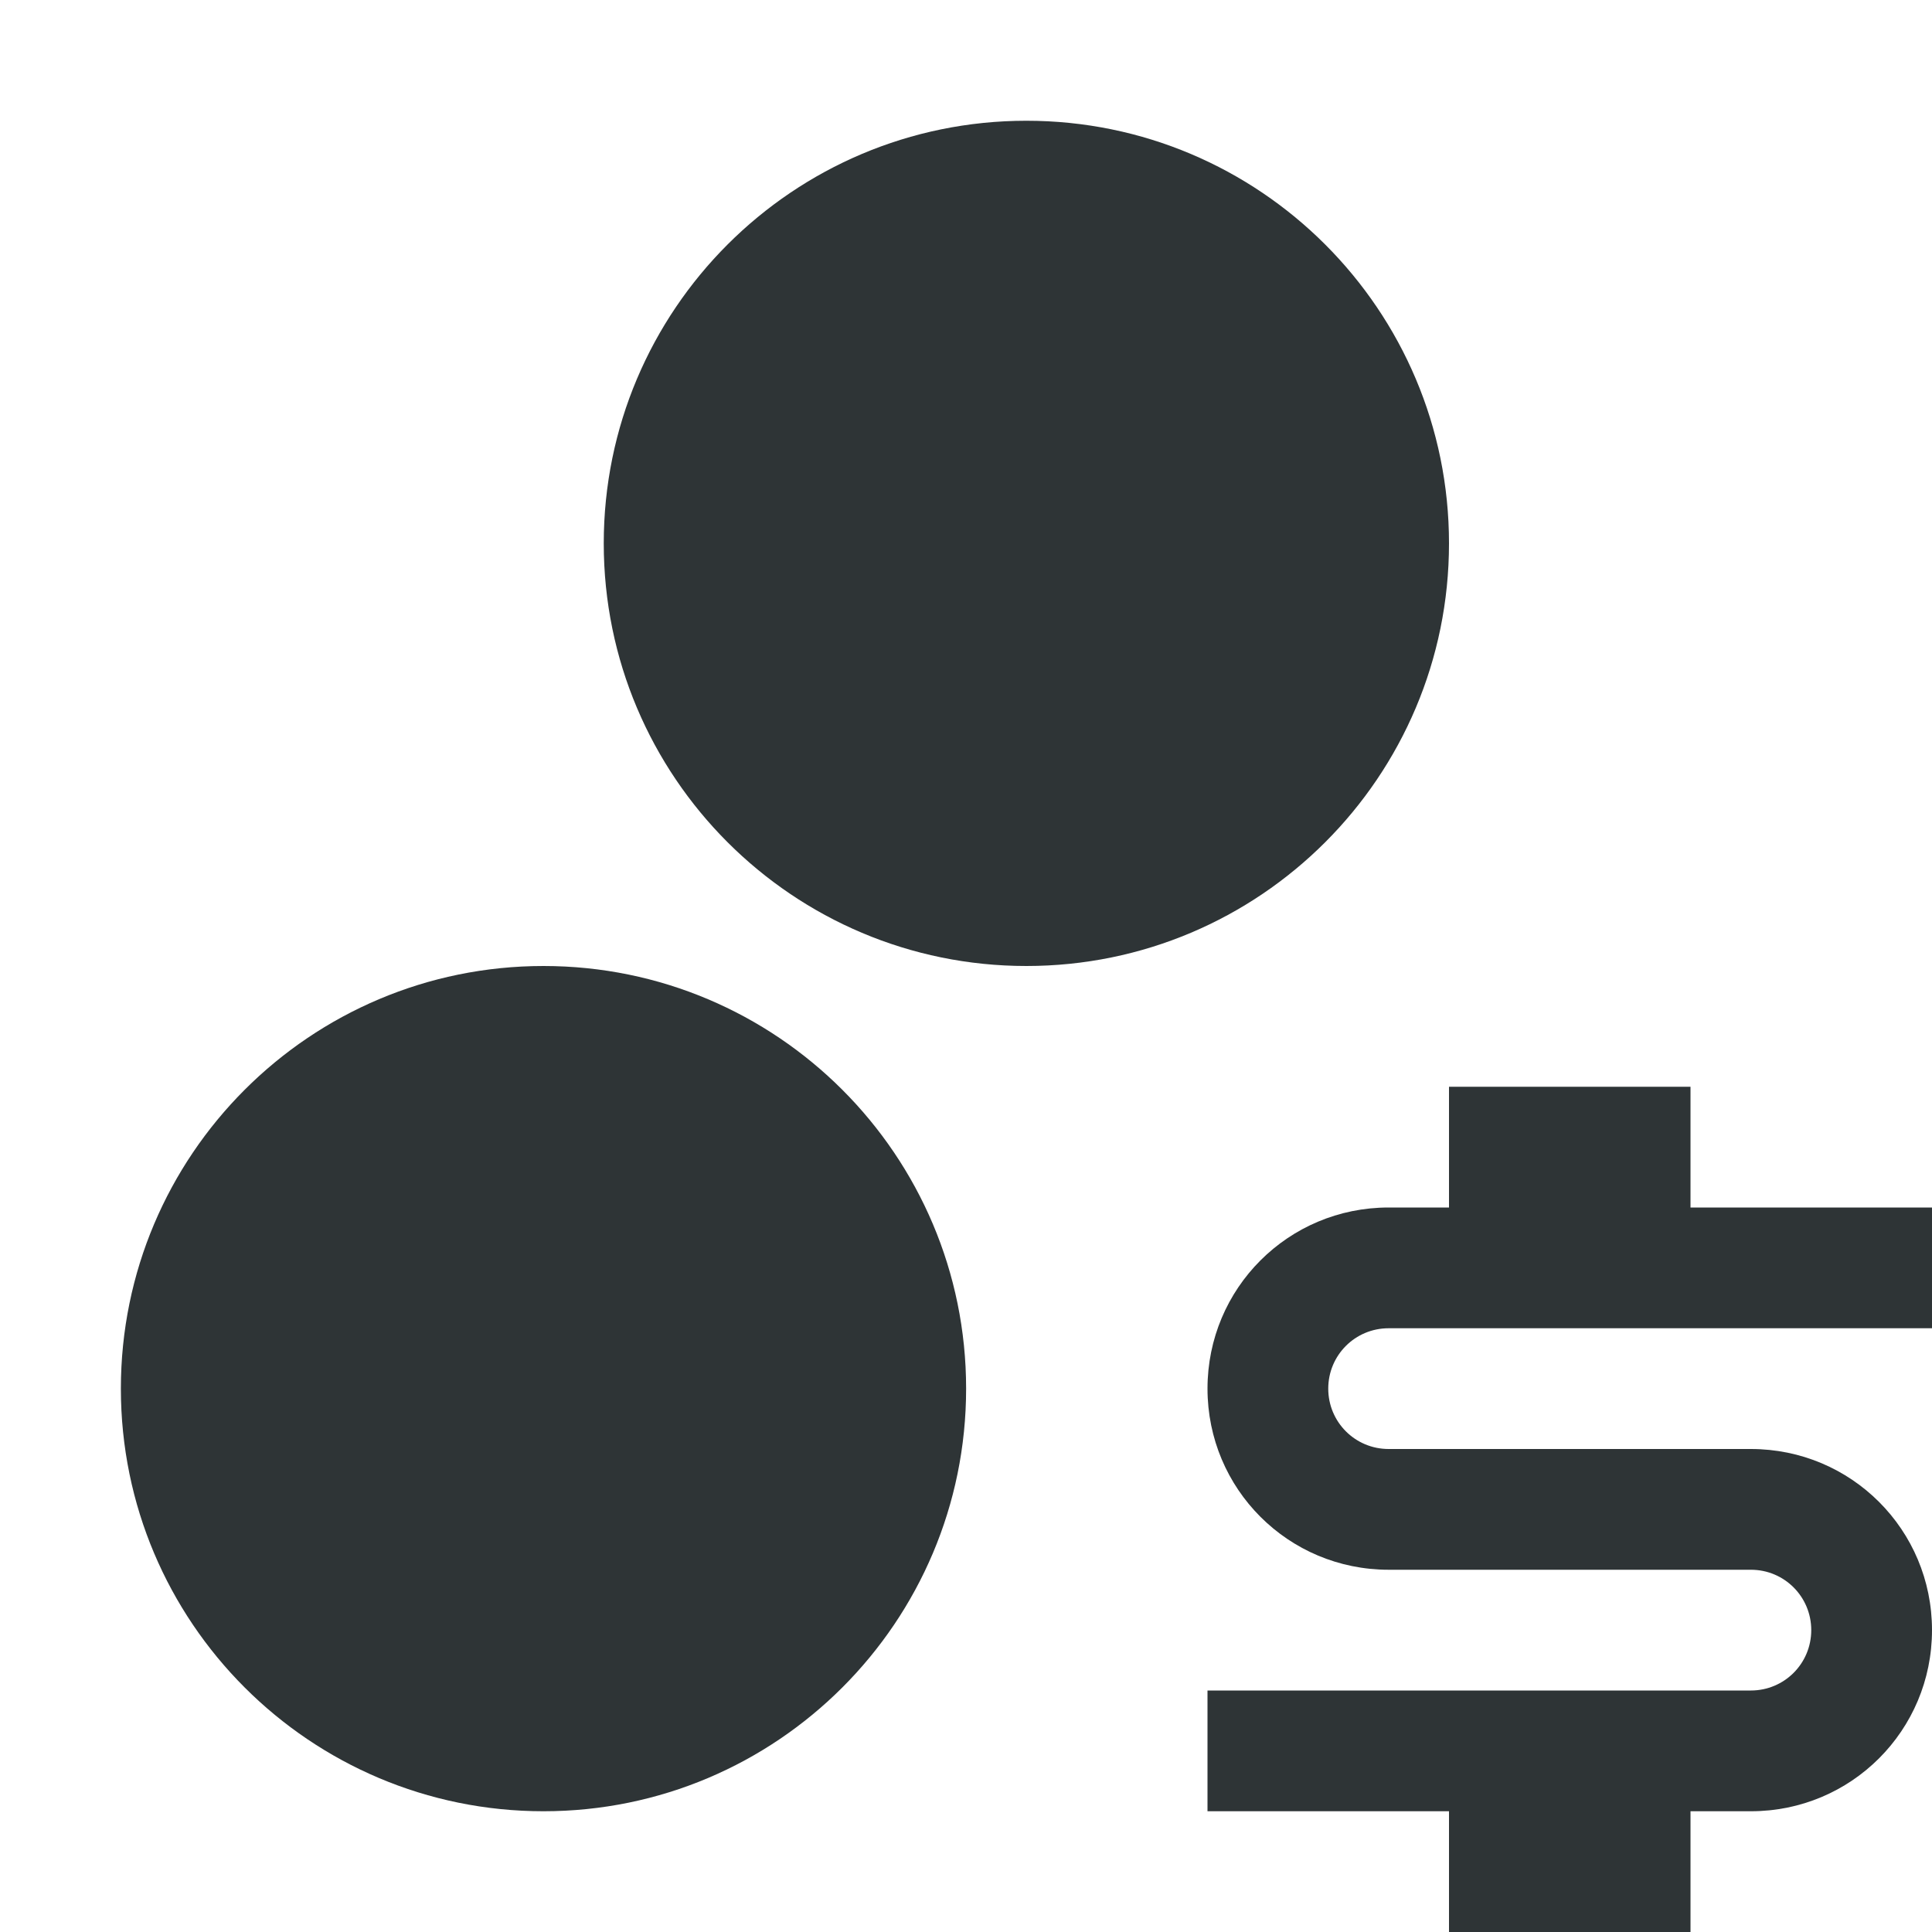 <?xml version="1.0" encoding="UTF-8" standalone="no"?>
<!-- Created with Inkscape (http://www.inkscape.org/) -->

<svg
   xmlns:dc="http://purl.org/dc/elements/1.1/"
   xmlns:cc="http://creativecommons.org/ns#"
   xmlns:rdf="http://www.w3.org/1999/02/22-rdf-syntax-ns#"
   xmlns:svg="http://www.w3.org/2000/svg"
   xmlns="http://www.w3.org/2000/svg"
   xmlns:sodipodi="http://sodipodi.sourceforge.net/DTD/sodipodi-0.dtd"
   xmlns:inkscape="http://www.inkscape.org/namespaces/inkscape"
   width="16"
   height="16"
   id="svg3991"
   version="1.1"
   inkscape:version="0.48.4 r9939"
   sodipodi:docname="measure-currency-nominal.svg">
  <title
     id="title4018">GNU PSPP flat icon set</title>
  <defs
     id="defs3993" />
  <sodipodi:namedview
     id="base"
     pagecolor="#ffffff"
     bordercolor="#666666"
     borderopacity="1.0"
     inkscape:pageopacity="0.0"
     inkscape:pageshadow="2"
     inkscape:zoom="22.4"
     inkscape:cx="8"
     inkscape:cy="6.1783041"
     inkscape:document-units="px"
     inkscape:current-layer="layer1"
     showgrid="true"
     inkscape:window-width="683"
     inkscape:window-height="708"
     inkscape:window-x="0"
     inkscape:window-y="27"
     inkscape:window-maximized="0"
     showborder="false"
     inkscape:snap-bbox="true">
    <inkscape:grid
       type="xygrid"
       id="grid2983"
       empspacing="5"
       visible="true"
       enabled="true"
       snapvisiblegridlinesonly="true" />
    <sodipodi:guide
       position="0,0"
       orientation="0,16"
       id="guide2985" />
    <sodipodi:guide
       position="16,0"
       orientation="-16,0"
       id="guide2987" />
    <sodipodi:guide
       position="16,16"
       orientation="0,-16"
       id="guide2989" />
    <sodipodi:guide
       position="0,16"
       orientation="16,0"
       id="guide2991" />
  </sodipodi:namedview>
  <g
     inkscape:label="Layer 1"
     inkscape:groupmode="layer"
     id="layer1"
     transform="translate(0,-1036.362)">
    <g
       transform="translate(290,610)"
       style="display:inline"
       id="g4088">
      <path
         sodipodi:type="arc"
         transform="matrix(0.5,0,0,0.5,-280.999,277.362)"
         style="color:#000000;fill:#2e3436;fill-opacity:1;stroke:none;stroke-width:2.154;marker:none;visibility:visible;display:inline;overflow:visible;enable-background:new"
         sodipodi:ry="7"
         sodipodi:rx="7"
         id="path8593-0-6"
         d="m -2,321 c 0,3.866 -3.134,7 -7,7 -3.866,0 -7,-3.134 -7,-7 0,-3.866 3.134,-7 7,-7 3.866,0 7,3.134 7,7 z"
         sodipodi:cy="321"
         sodipodi:cx="-9" />
      <path
         sodipodi:type="arc"
         transform="matrix(0.5,0,0,0.5,-277,270.362)"
         style="color:#000000;fill:#2e3436;fill-opacity:1;stroke:none;stroke-width:2.154;marker:none;visibility:visible;display:inline;overflow:visible;enable-background:new"
         sodipodi:ry="7"
         sodipodi:rx="7"
         id="path8593-0-7-1"
         d="m -2,321 c 0,3.866 -3.134,7 -7,7 -3.866,0 -7,-3.134 -7,-7 0,-3.866 3.134,-7 7,-7 3.866,0 7,3.134 7,7 z"
         sodipodi:cy="321"
         sodipodi:cx="-9" />
      <rect
         y="426.362"
         x="-290"
         height="16"
         width="16"
         id="rect5426"
         style="fill:none;stroke:none" />
      <path
         inkscape:connector-curvature="0"
         id="rect5488-8"
         d="m -278,435.362 0,1 -0.5,0 c -0.831,0 -1.5,0.669 -1.5,1.5 0,0.831 0.669,1.5 1.5,1.5 l 0.5,0 2,0 0.5,0 c 0.277,0 0.5,0.223 0.5,0.5 0,0.277 -0.223,0.5 -0.5,0.5 l -0.5,0 -4,0 0,1 2,0 0,1 2,0 0,-1 0.5,0 c 0.831,0 1.5,-0.669 1.5,-1.5 0,-0.831 -0.669,-1.5 -1.5,-1.5 l -0.5,0 -2,0 -0.5,0 c -0.277,0 -0.5,-0.223 -0.5,-0.5 0,-0.277 0.223,-0.5 0.5,-0.5 l 0.5,0 4,0 0,-1 -2,0 0,-1 -2,0 z"
         style="fill:#2e3436;fill-opacity:1;stroke:none;display:inline" />
    </g>
  </g>
</svg>
